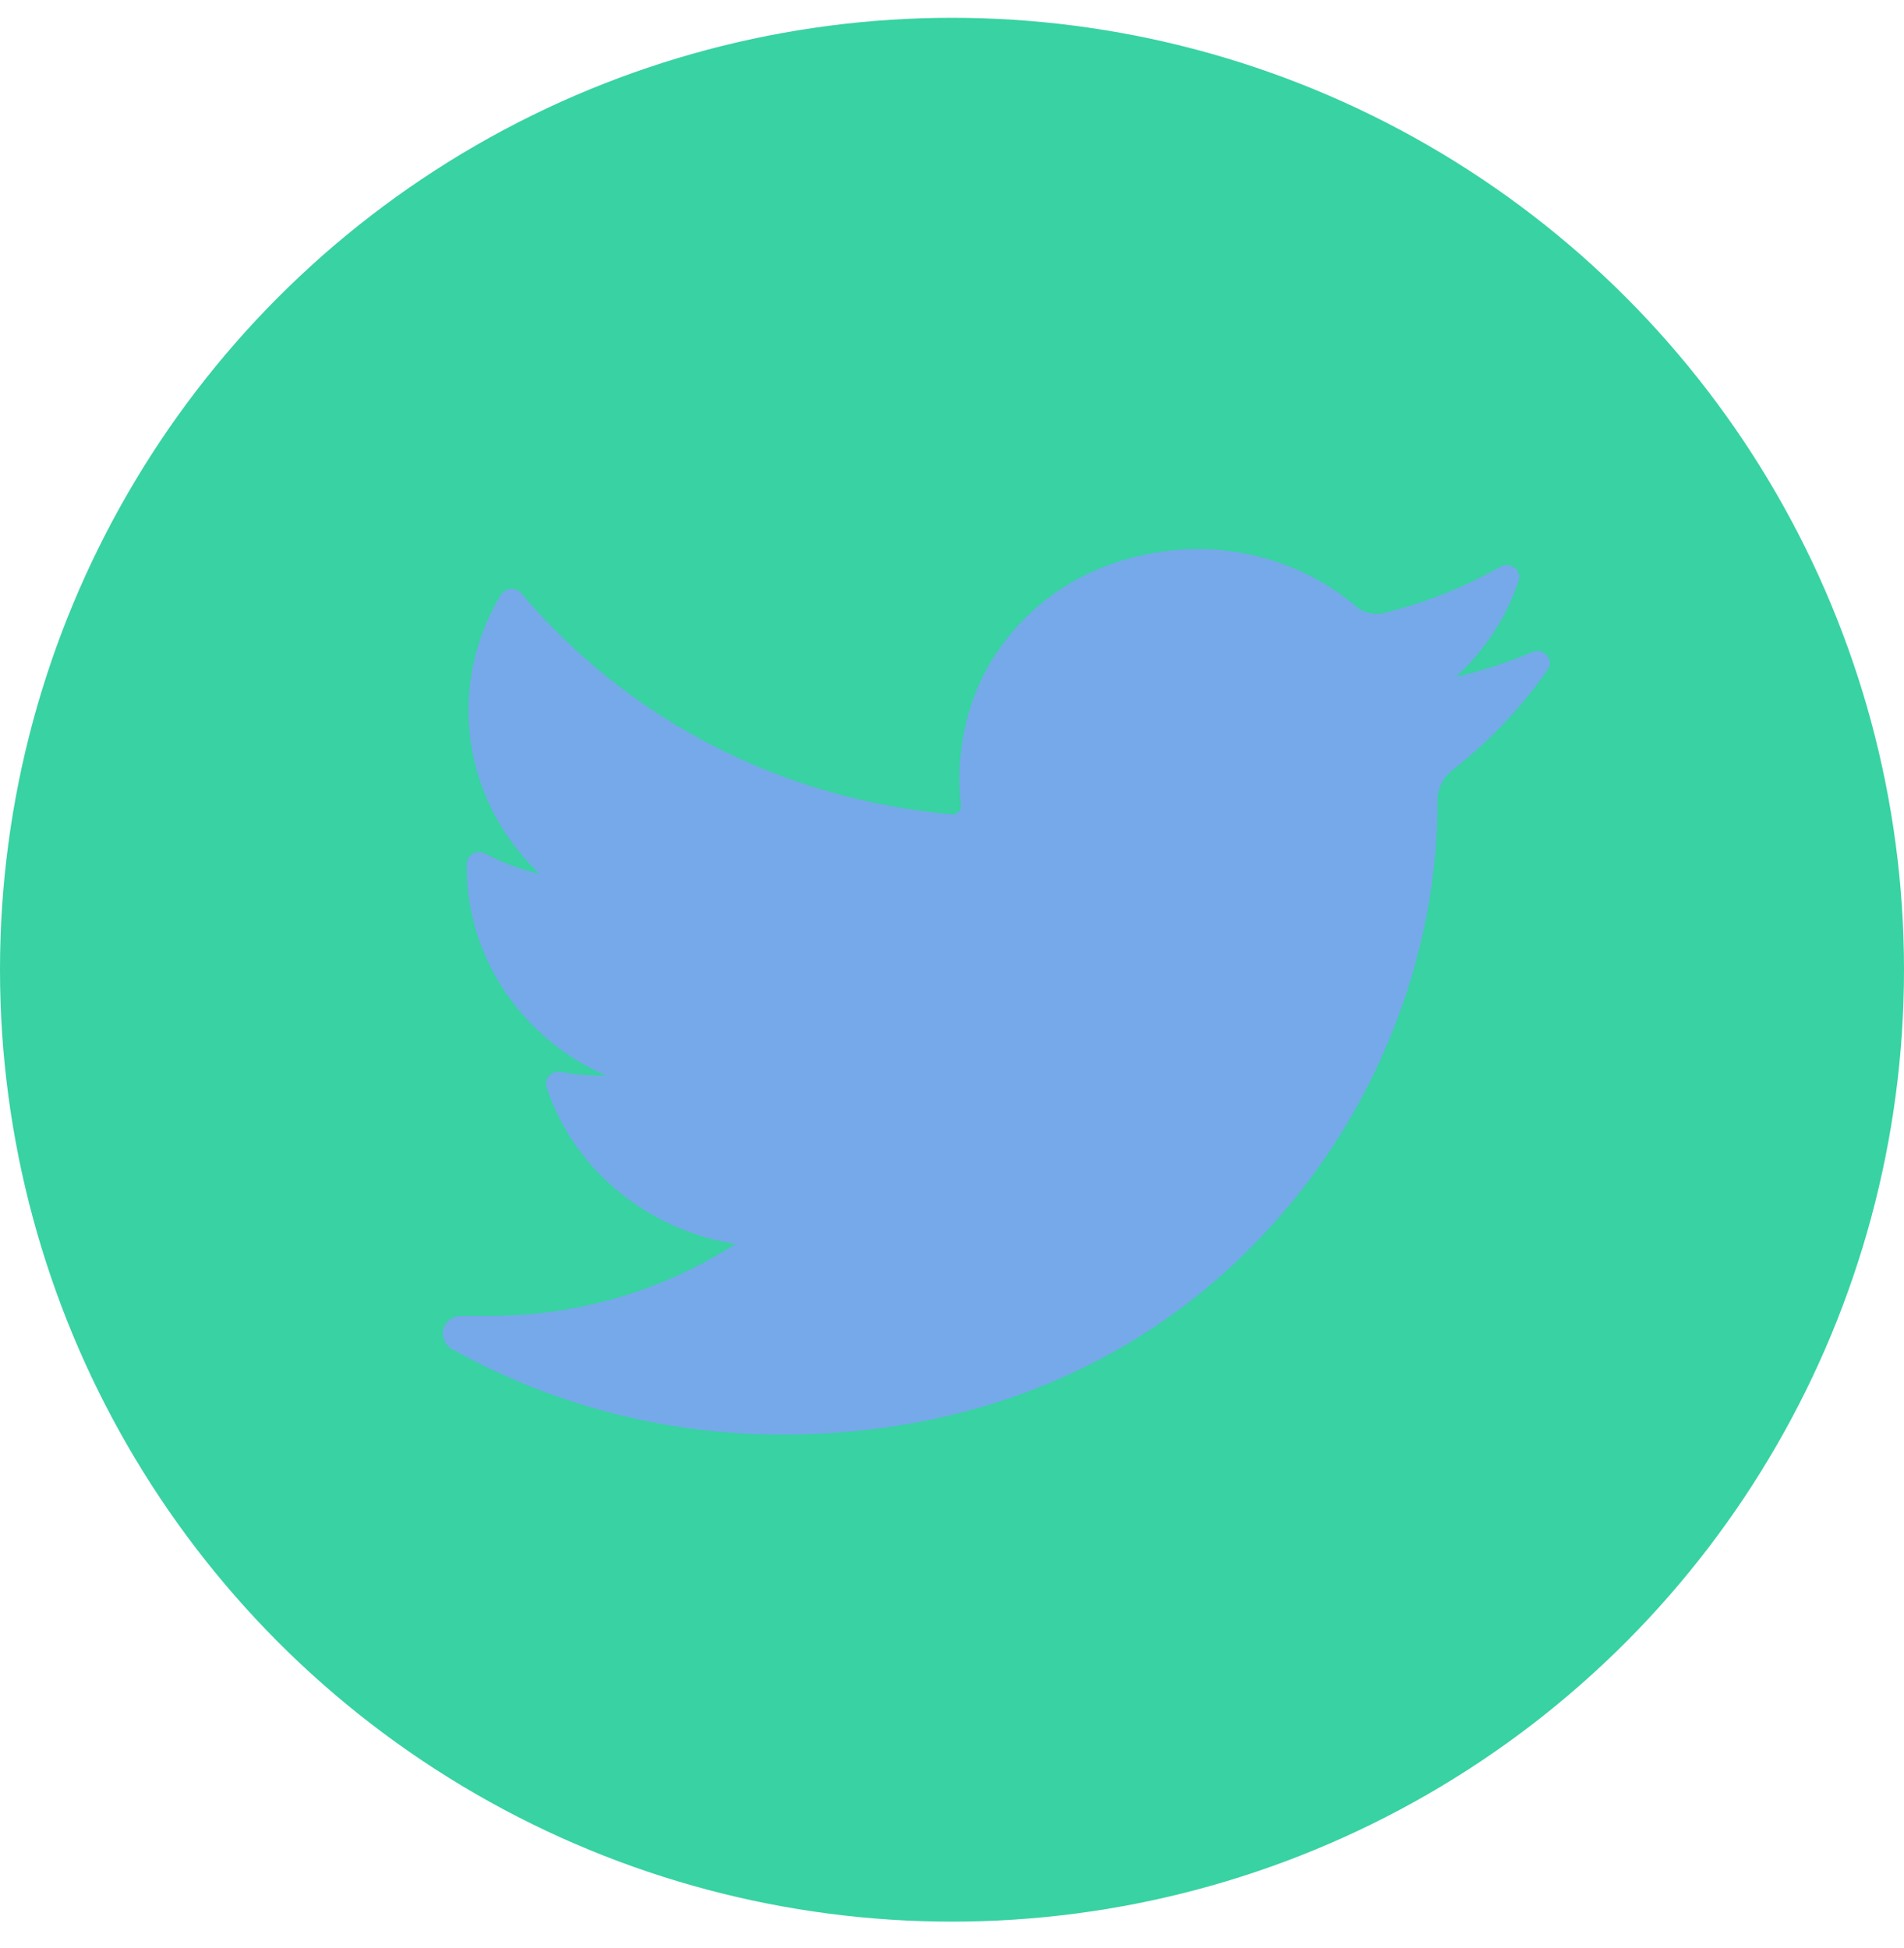 <?xml version="1.0" encoding="UTF-8"?>
<svg width="43px" height="44px" viewBox="0 0 43 44" version="1.1" xmlns="http://www.w3.org/2000/svg" xmlns:xlink="http://www.w3.org/1999/xlink">
    <title>RS icon - Twitter</title>
    <defs>
        <filter id="filter-1">
            <feColorMatrix in="SourceGraphic" type="matrix" values="0 0 0 0 1 0 0 0 0 1 0 0 0 0 1 0 0 0 1 0"></feColorMatrix>
        </filter>
    </defs>
    <g id="Zonings-&amp;-Maquettes" stroke="none" stroke-width="1" fill="none" fill-rule="evenodd">
        <g id="RS-icon---Twitter" transform="translate(0, 0.402)">
            <circle id="Oval-Copy-2" fill="#38D2A3" cx="21.5" cy="21.5" r="21.5"></circle>
            <g filter="url(#filter-1)" id="twitter">
                <g transform="translate(10, 12)">
                    <path d="M24.602,2.327 C24.047,2.564 23.47,2.75 22.879,2.886 C23.531,2.29 24.021,1.545 24.297,0.713 L24.297,0.713 C24.376,0.475 24.108,0.27 23.885,0.397 L23.885,0.397 C23.062,0.867 22.175,1.219 21.25,1.444 C21.196,1.457 21.141,1.464 21.085,1.464 C20.917,1.464 20.753,1.404 20.624,1.294 C19.639,0.46 18.372,0 17.057,0 C16.489,0 15.914,0.085 15.35,0.254 C13.602,0.775 12.254,2.161 11.831,3.872 C11.672,4.513 11.629,5.156 11.703,5.781 C11.711,5.852 11.676,5.903 11.654,5.926 C11.616,5.967 11.562,5.991 11.506,5.991 C11.499,5.991 11.493,5.991 11.487,5.99 C7.661,5.648 4.211,3.876 1.773,0.999 L1.773,0.999 C1.649,0.852 1.41,0.87 1.311,1.034 L1.311,1.034 C0.834,1.822 0.581,2.723 0.581,3.64 C0.581,5.045 1.168,6.369 2.188,7.335 C1.759,7.237 1.344,7.083 0.959,6.877 L0.959,6.877 C0.772,6.777 0.543,6.905 0.54,7.111 L0.54,7.111 C0.513,9.198 1.784,11.056 3.688,11.892 C3.65,11.893 3.611,11.894 3.573,11.894 C3.271,11.894 2.966,11.866 2.665,11.81 L2.665,11.81 C2.455,11.772 2.278,11.963 2.344,12.159 L2.344,12.159 C2.961,14.015 4.623,15.382 6.61,15.693 C4.961,16.758 3.039,17.32 1.04,17.32 L0.417,17.319 C0.224,17.319 0.062,17.44 0.013,17.619 C-0.035,17.795 0.054,17.981 0.217,18.072 C2.471,19.333 5.041,20 7.651,20 C9.936,20 12.073,19.564 14.003,18.704 C15.773,17.916 17.337,16.789 18.651,15.354 C19.876,14.018 20.833,12.476 21.497,10.77 C22.13,9.144 22.465,7.409 22.465,5.753 L22.465,5.674 C22.465,5.408 22.59,5.158 22.808,4.987 C23.636,4.341 24.357,3.579 24.951,2.725 L24.951,2.725 C25.108,2.499 24.86,2.217 24.602,2.327 L24.602,2.327 Z" id="Path" fill="#76A9EA" fill-rule="nonzero"></path>
                </g>
            </g>
        </g>
    </g>
</svg>